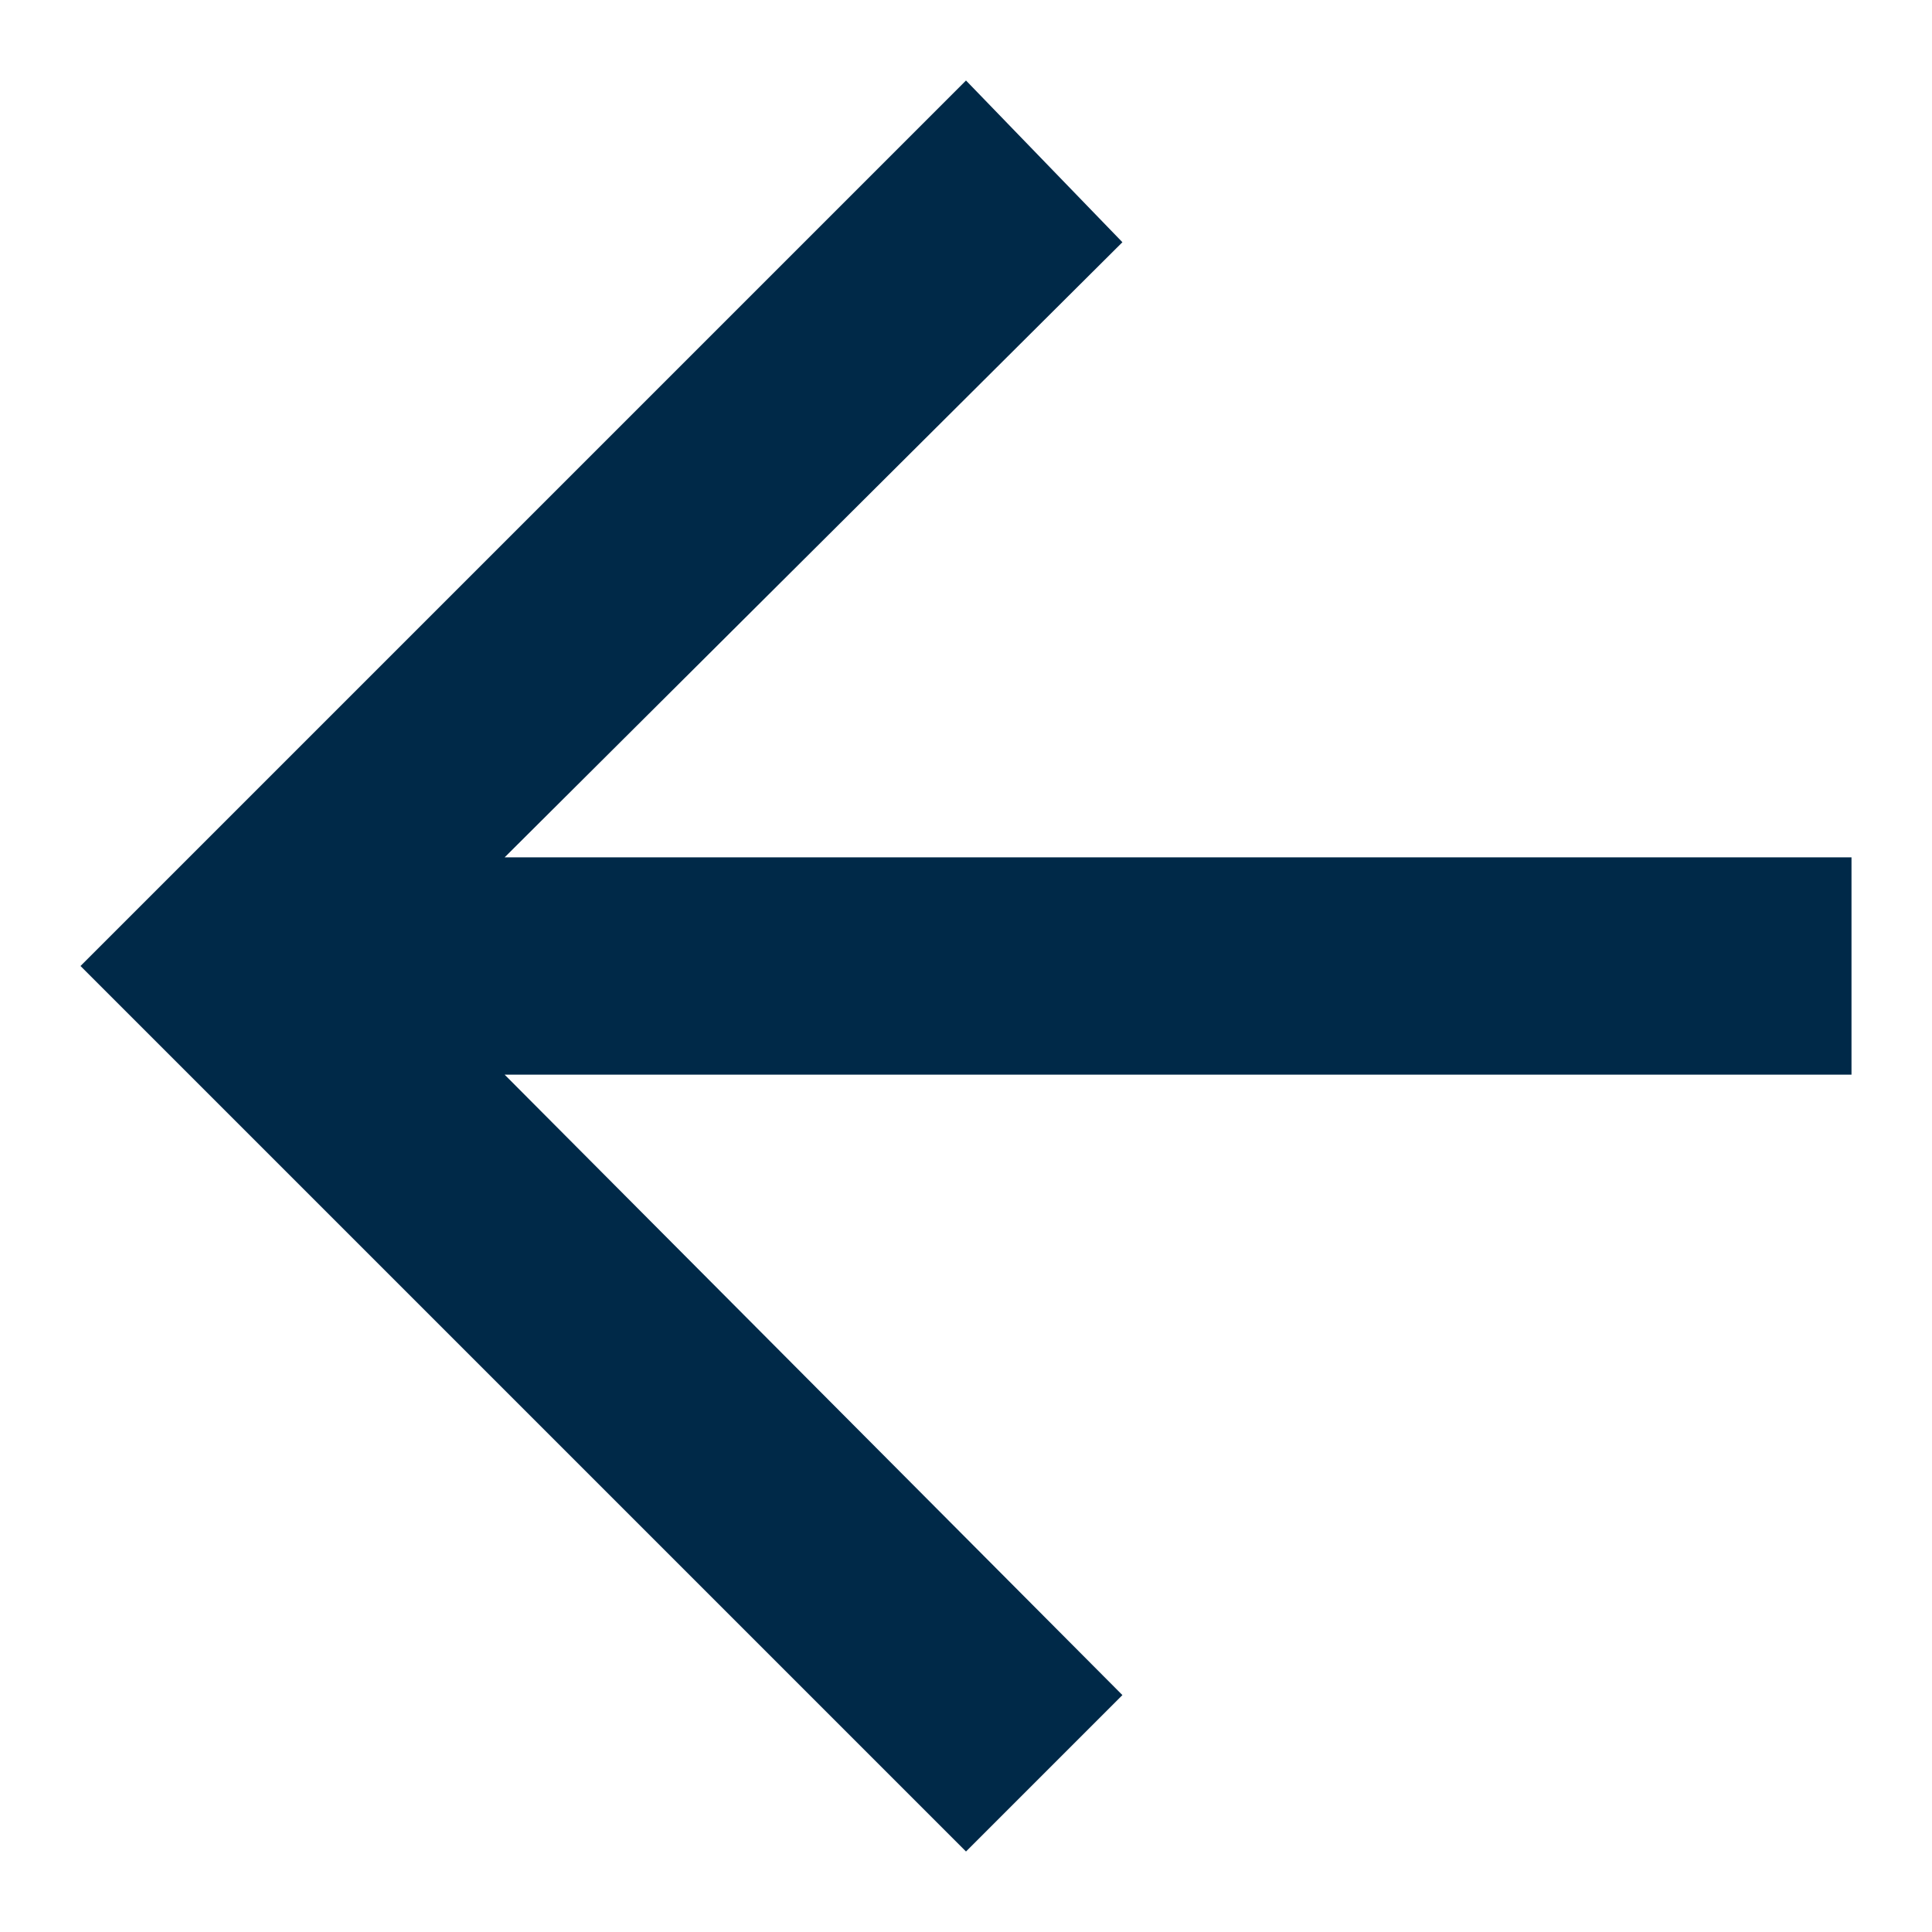 <?xml version="1.0" encoding="UTF-8"?>
<svg width="24px" height="24px" viewBox="0 0 24 24" version="1.1" xmlns="http://www.w3.org/2000/svg" xmlns:xlink="http://www.w3.org/1999/xlink">
    <title>01 Components / Icon / Blue / Arrow back@1x</title>
    <g id="01-Components-/-Icon-/-Blue-/-Arrow-back" stroke="none" stroke-width="1" fill="none" fill-rule="evenodd">
        <polygon id="Arrow-back" fill="#002948" fill-rule="nonzero" transform="translate(12, 12) rotate(-90) translate(-12, -12) " points="13.35 23 13.35 6.269 20.991 13.943 23 12 12 1 1 12 2.943 13.943 10.65 6.269 10.65 23"></polygon>
    </g>
</svg>